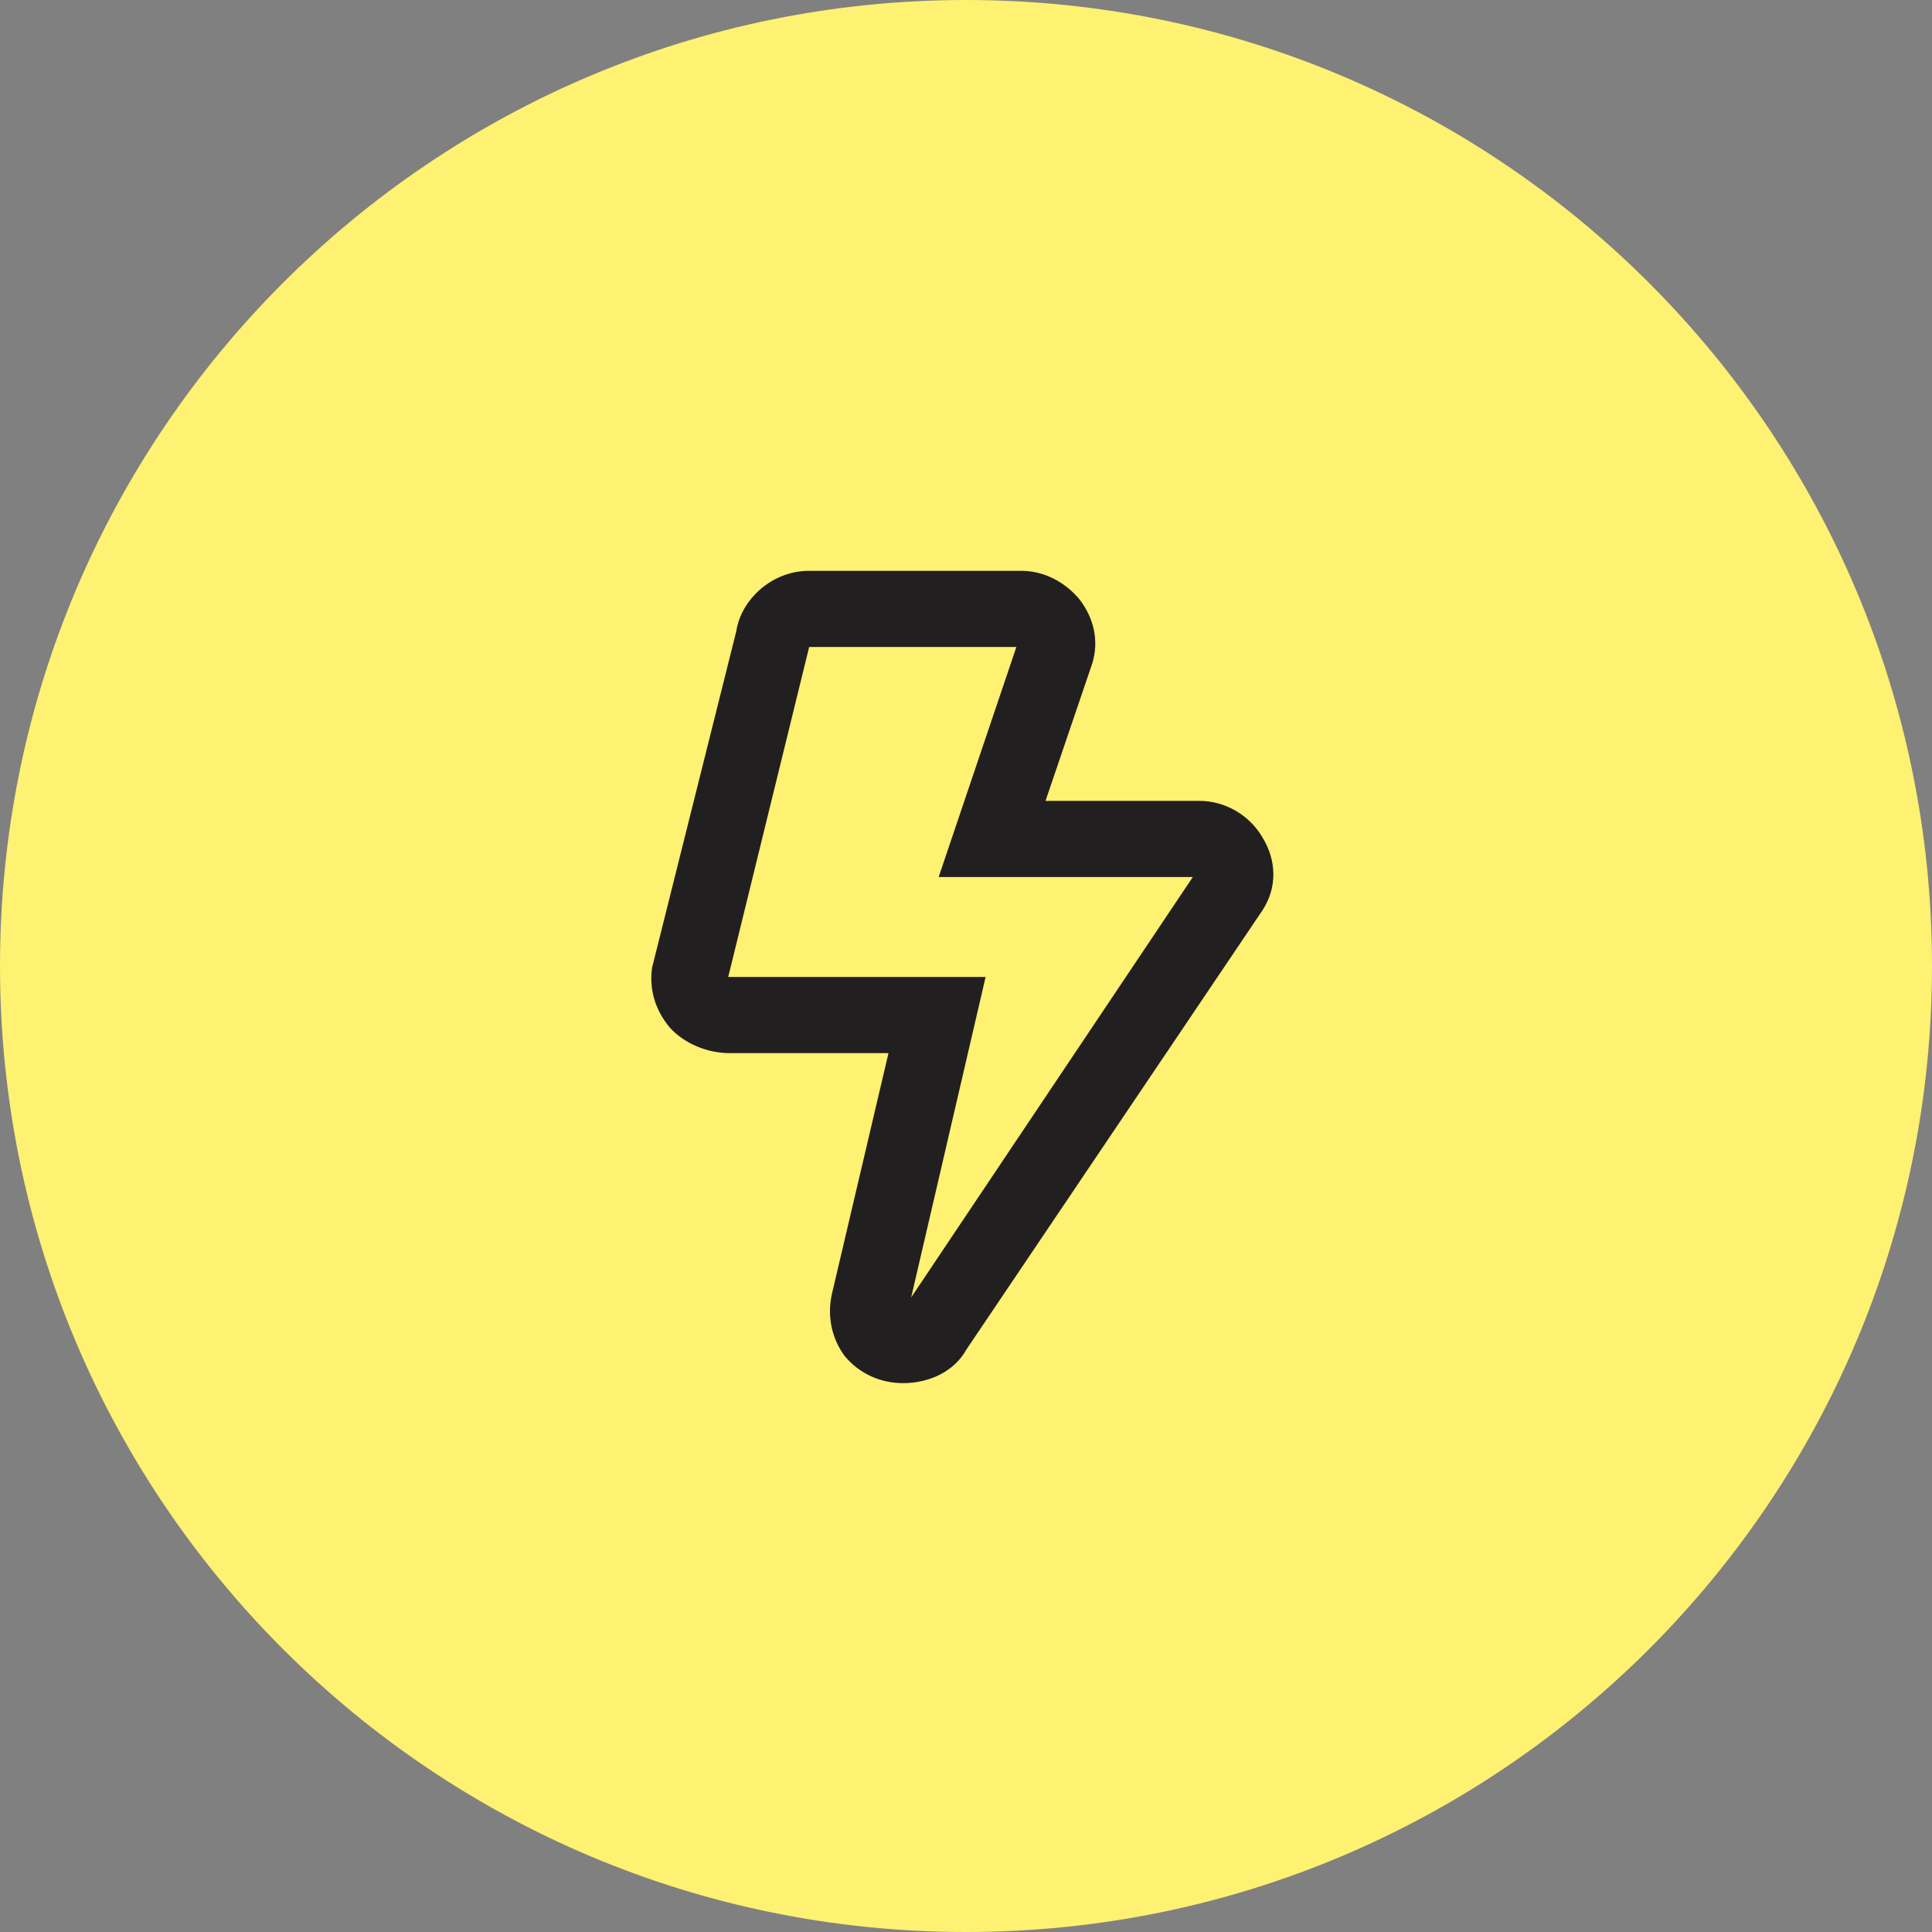 <svg width="264" height="264" viewBox="0 0 264 264" fill="none" xmlns="http://www.w3.org/2000/svg">
<rect x="0" y="0" width="264" height="264" fill="#808080" stroke="none"/>
<path d="M132 264C204.902 264 264 204.902 264 132C264 59.098 204.902 0 132 0C59.098 0 0 59.098 0 132C0 204.902 59.098 264 132 264Z" fill="#FFF171"/>
<path d="M172.507 114.422C170.737 111.387 167.419 109.436 163.88 109.436H142.865L149.28 90.574C150.165 87.539 149.501 84.504 147.51 81.902C145.52 79.518 142.644 78 139.547 78H110.569C105.481 78 101.278 81.902 100.614 86.238L89.112 132.199C88.669 135.234 89.554 138.053 91.545 140.438C93.536 142.605 96.633 143.906 99.73 143.906H121.408L113.666 176.859C113.002 179.895 113.666 182.93 115.435 185.314C117.426 187.699 120.302 189 123.399 189C127.159 189 130.477 187.266 132.026 184.447L172.507 124.395C174.498 121.359 174.498 117.674 172.507 114.422ZM124.505 177.293L134.68 133.5H99.508L110.569 88.406H138.883L128.265 119.842H162.995L124.505 177.293Z" fill="#221F20"/>
</svg>
